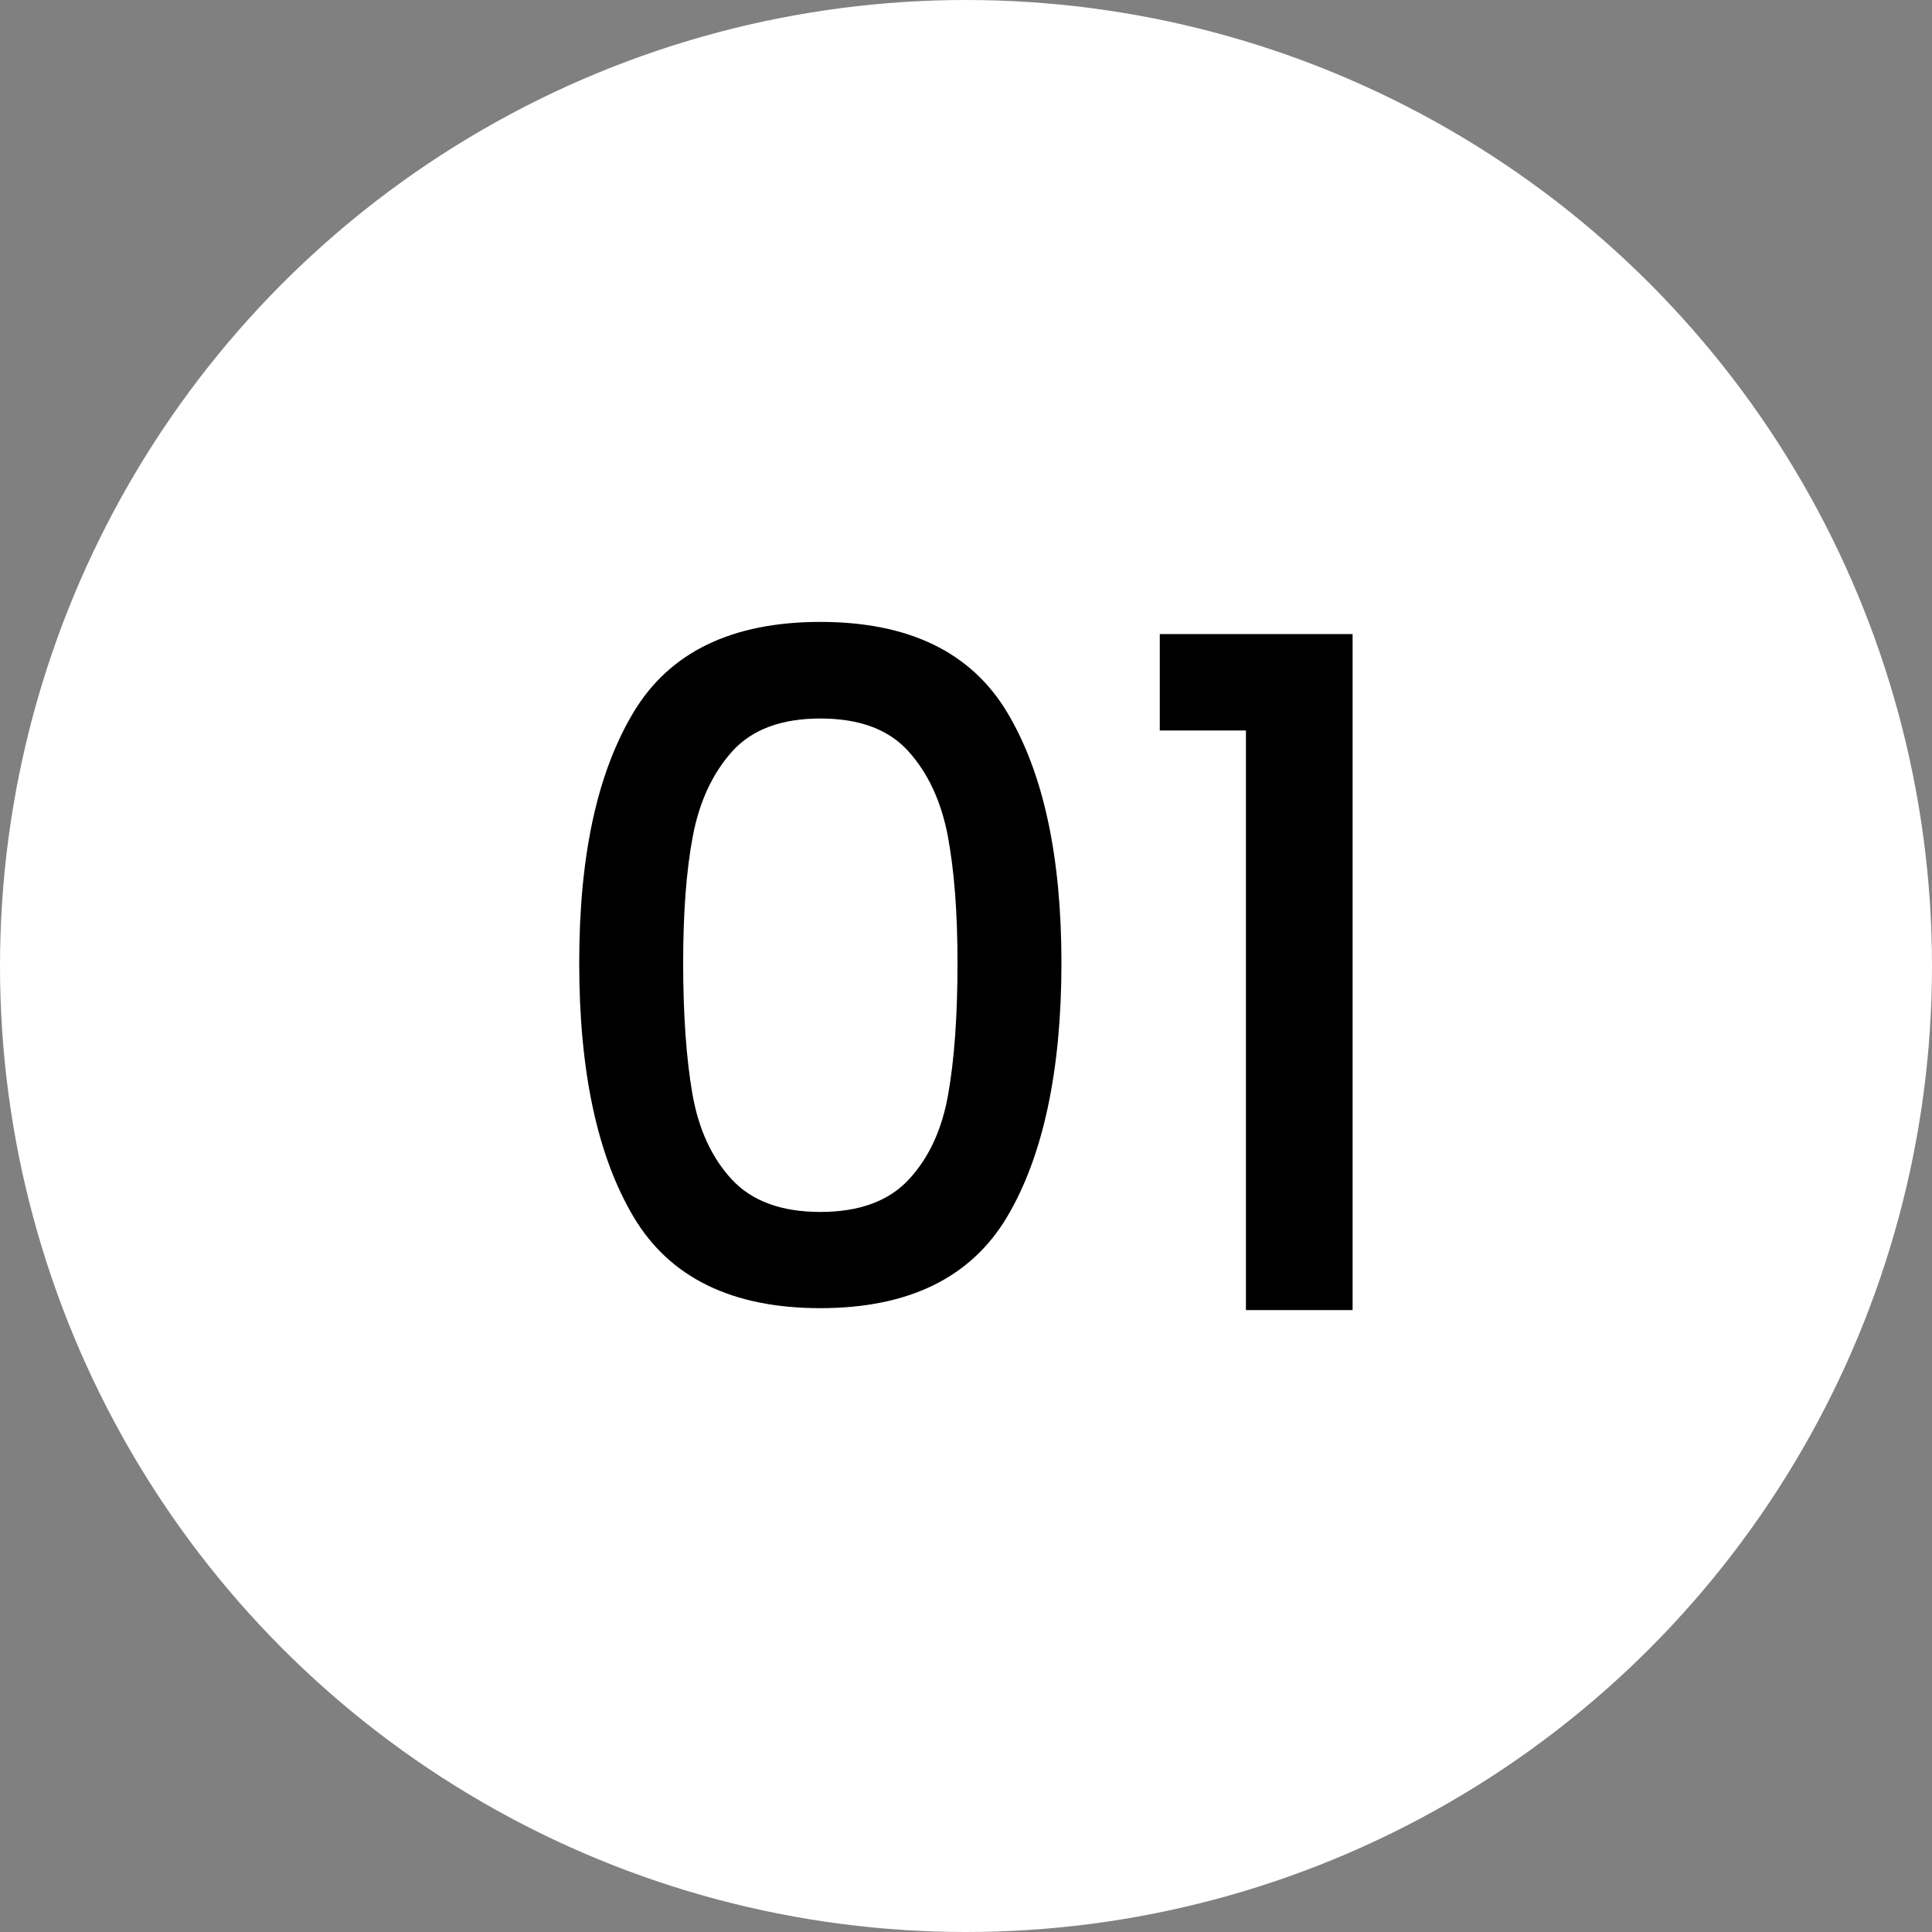 <?xml version="1.0" encoding="UTF-8"?>
<svg xmlns="http://www.w3.org/2000/svg" id="b" data-name="Ebene 2" viewBox="0 0 100 100">
  <rect x="0" y="0" width="100" height="100" fill="#808080" stroke="none"/>
  <g id="c" data-name="Ebene 1">
    <circle cx="50" cy="50" r="50" fill="#fff"></circle>
    <g>
      <path d="m32.79,36.87c1.87-3.12,5.1-4.68,9.67-4.68s7.8,1.56,9.67,4.68c1.87,3.12,2.81,7.45,2.81,12.98s-.94,9.98-2.81,13.13c-1.87,3.15-5.1,4.73-9.67,4.73s-7.8-1.58-9.67-4.73c-1.87-3.15-2.81-7.53-2.81-13.13s.94-9.86,2.81-12.98Zm16.27,6.41c-.34-1.79-1.02-3.26-2.04-4.39-1.02-1.14-2.54-1.7-4.56-1.7s-3.54.57-4.56,1.7c-1.02,1.14-1.7,2.6-2.04,4.39-.34,1.79-.5,3.98-.5,6.58s.16,4.94.48,6.77c.32,1.82,1,3.3,2.04,4.42,1.04,1.12,2.57,1.68,4.58,1.68s3.54-.56,4.58-1.68c1.04-1.12,1.72-2.59,2.04-4.42.32-1.82.48-4.08.48-6.77s-.17-4.78-.5-6.58Z"></path>
      <path d="m60.03,37.81v-4.99h9.98v34.99h-5.52v-30h-4.46Z"></path>
    </g>
  </g>
</svg>
